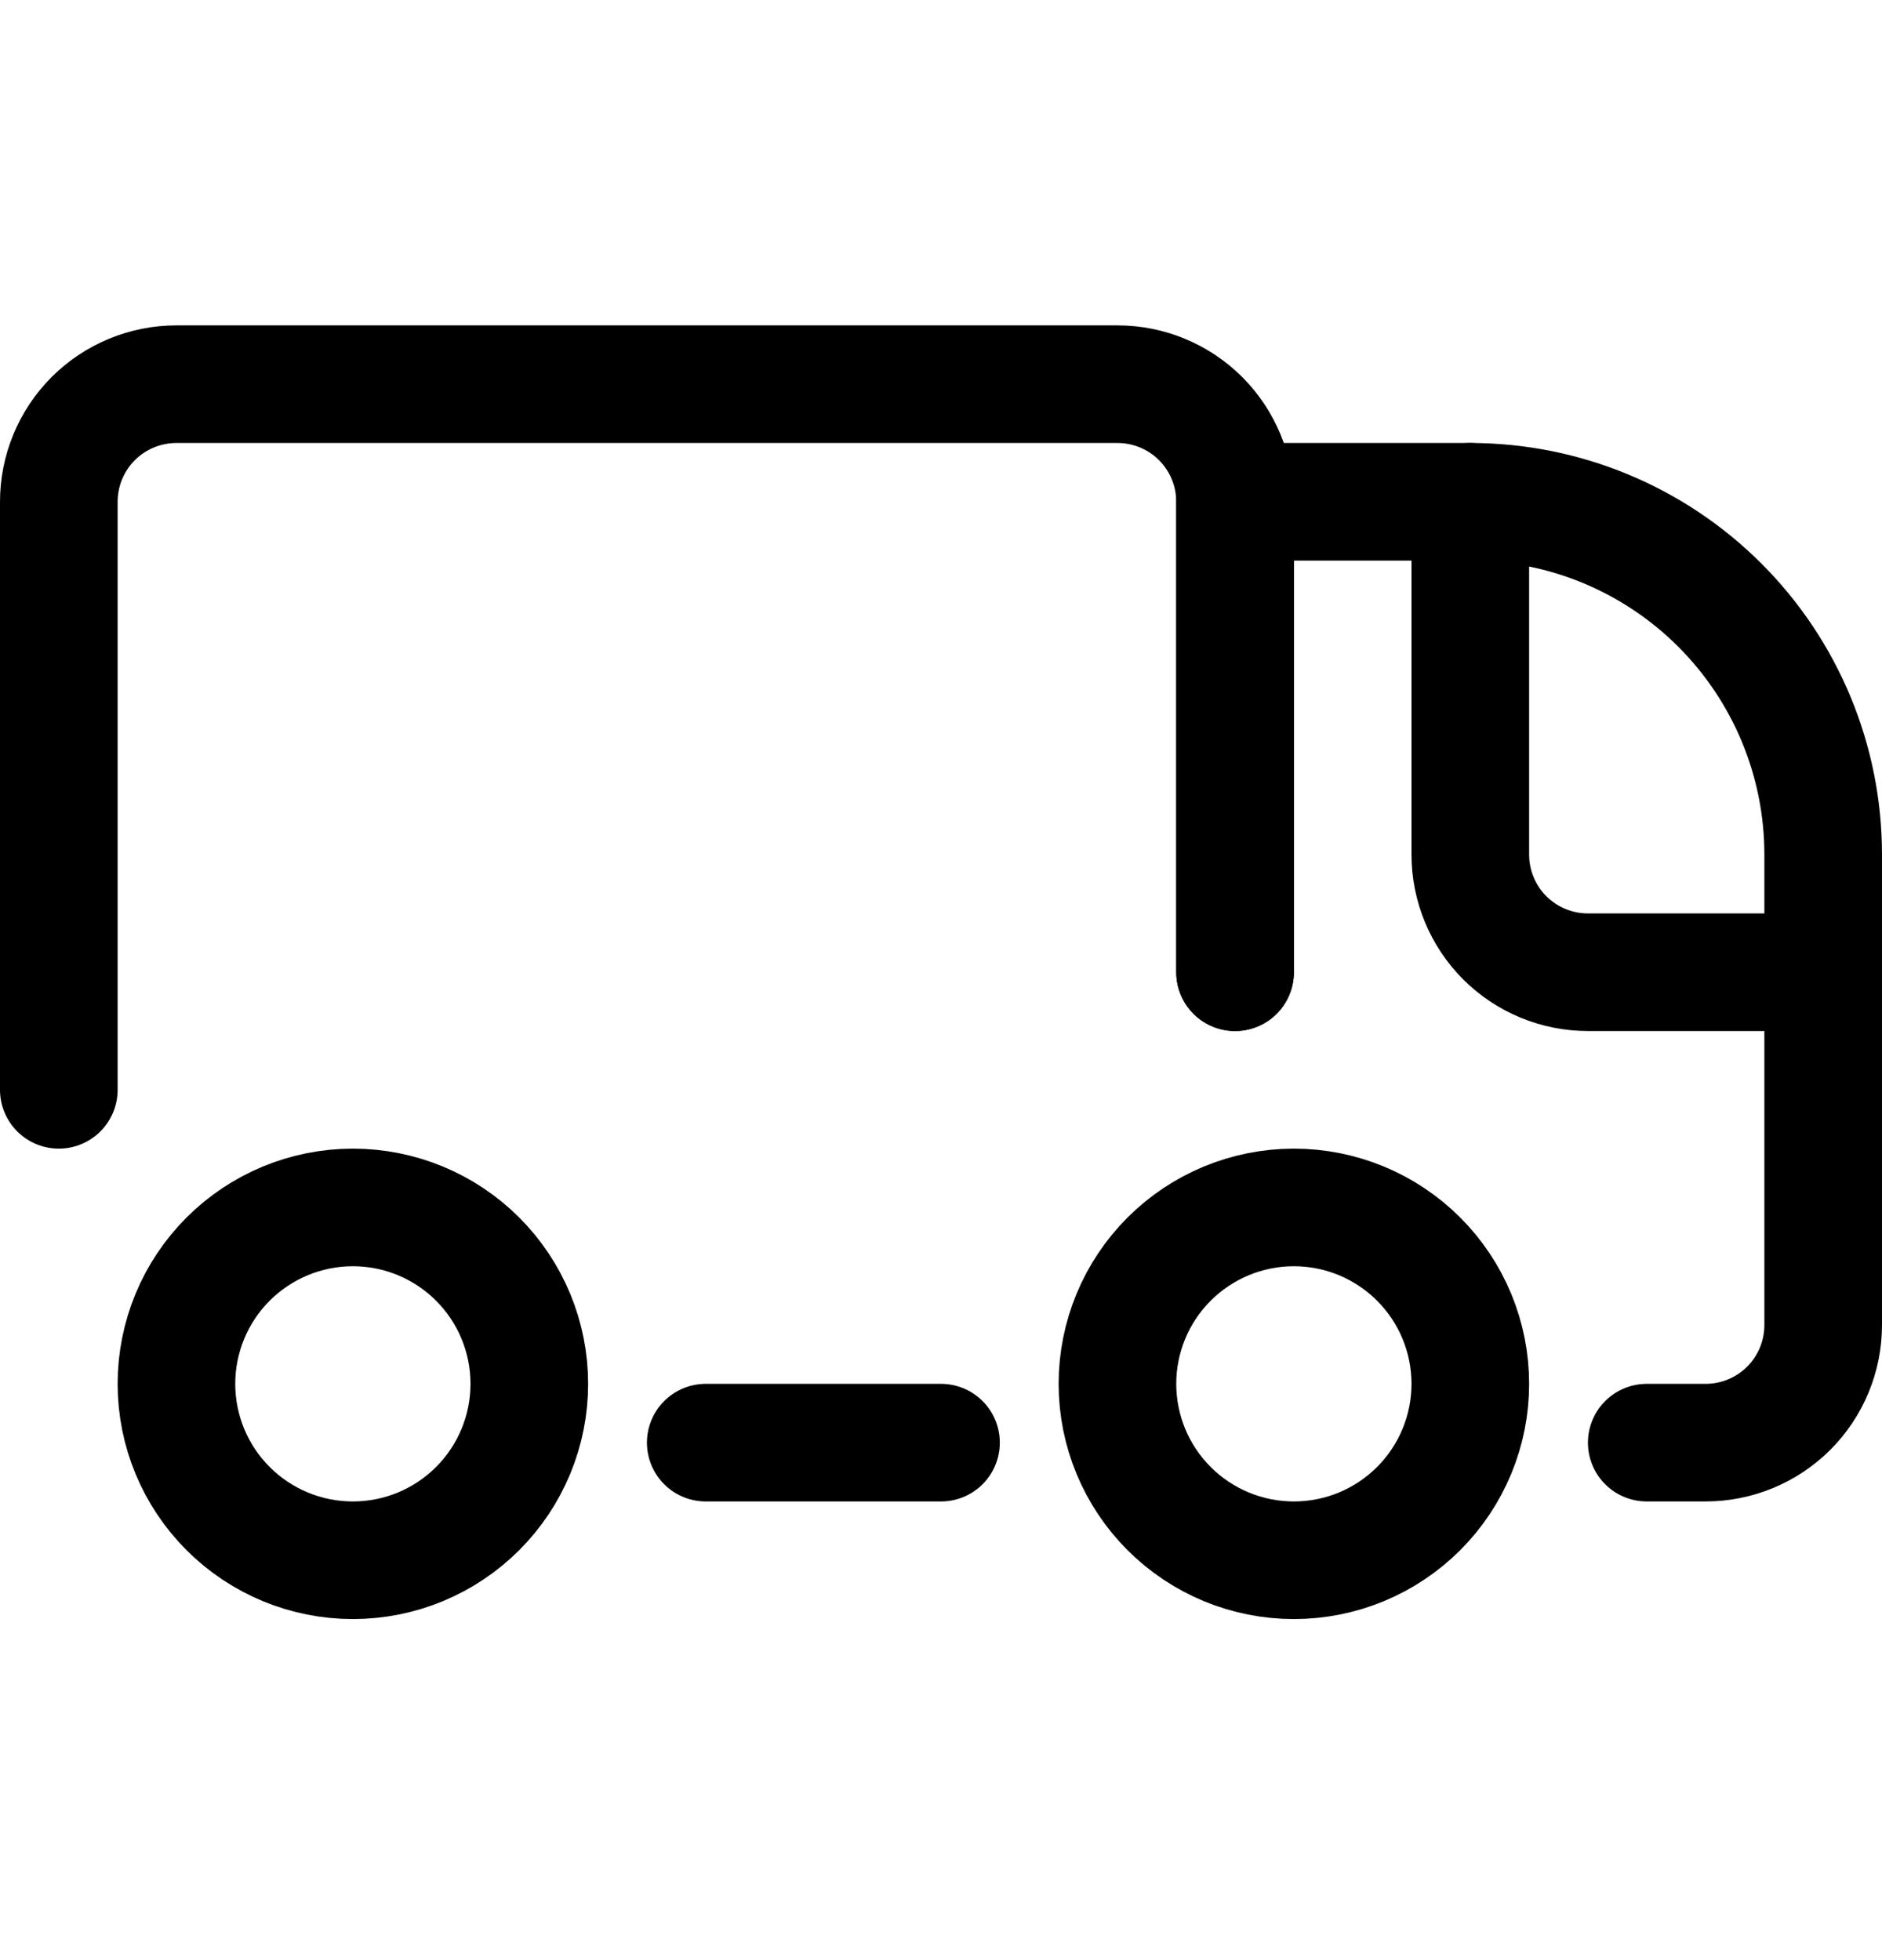 <svg width="24" height="25" viewBox="0 0 24 25" fill="none" xmlns="http://www.w3.org/2000/svg">
<g id="Delivery-Truck-2--Streamline-Ultimate.svg">
<path id="Vector" d="M0.75 13.9V6.4C0.75 6.002 0.908 5.621 1.189 5.339C1.471 5.058 1.852 4.9 2.25 4.9H14.25C14.648 4.9 15.029 5.058 15.311 5.339C15.592 5.621 15.75 6.002 15.75 6.4V12.4" stroke="black" stroke-width="1.5" stroke-linecap="round" stroke-linejoin="round"/>
<path id="Vector_2" d="M15.75 12.4V6.4H18.75C19.944 6.4 21.088 6.874 21.932 7.718C22.776 8.562 23.25 9.706 23.25 10.9V16.9C23.25 17.298 23.092 17.679 22.811 17.961C22.529 18.242 22.148 18.4 21.75 18.4H21" stroke="black" stroke-width="1.5" stroke-linecap="round" stroke-linejoin="round"/>
<path id="Vector_3" d="M23.25 12.4H20.25C19.852 12.4 19.471 12.242 19.189 11.961C18.908 11.679 18.75 11.298 18.75 10.9V6.4" stroke="black" stroke-width="1.5" stroke-linecap="round" stroke-linejoin="round"/>
<path id="Vector_4" d="M18.75 17.65C18.75 18.247 18.513 18.819 18.091 19.241C17.669 19.663 17.097 19.9 16.5 19.9C15.903 19.9 15.331 19.663 14.909 19.241C14.487 18.819 14.25 18.247 14.25 17.65C14.25 17.053 14.487 16.481 14.909 16.059C15.331 15.637 15.903 15.4 16.5 15.4C17.097 15.4 17.669 15.637 18.091 16.059C18.513 16.481 18.75 17.053 18.75 17.65Z" stroke="black" stroke-width="1.5" stroke-linecap="round" stroke-linejoin="round"/>
<path id="Vector_5" d="M6.75 17.65C6.75 18.247 6.513 18.819 6.091 19.241C5.669 19.663 5.097 19.9 4.5 19.9C3.903 19.9 3.331 19.663 2.909 19.241C2.487 18.819 2.25 18.247 2.25 17.65C2.25 17.053 2.487 16.481 2.909 16.059C3.331 15.637 3.903 15.4 4.5 15.4C5.097 15.4 5.669 15.637 6.091 16.059C6.513 16.481 6.75 17.053 6.75 17.65Z" stroke="black" stroke-width="1.5" stroke-linecap="round" stroke-linejoin="round"/>
<path id="Vector_6" d="M12 18.4H9" stroke="black" stroke-width="1.5" stroke-linecap="round" stroke-linejoin="round"/>
</g>
</svg>
